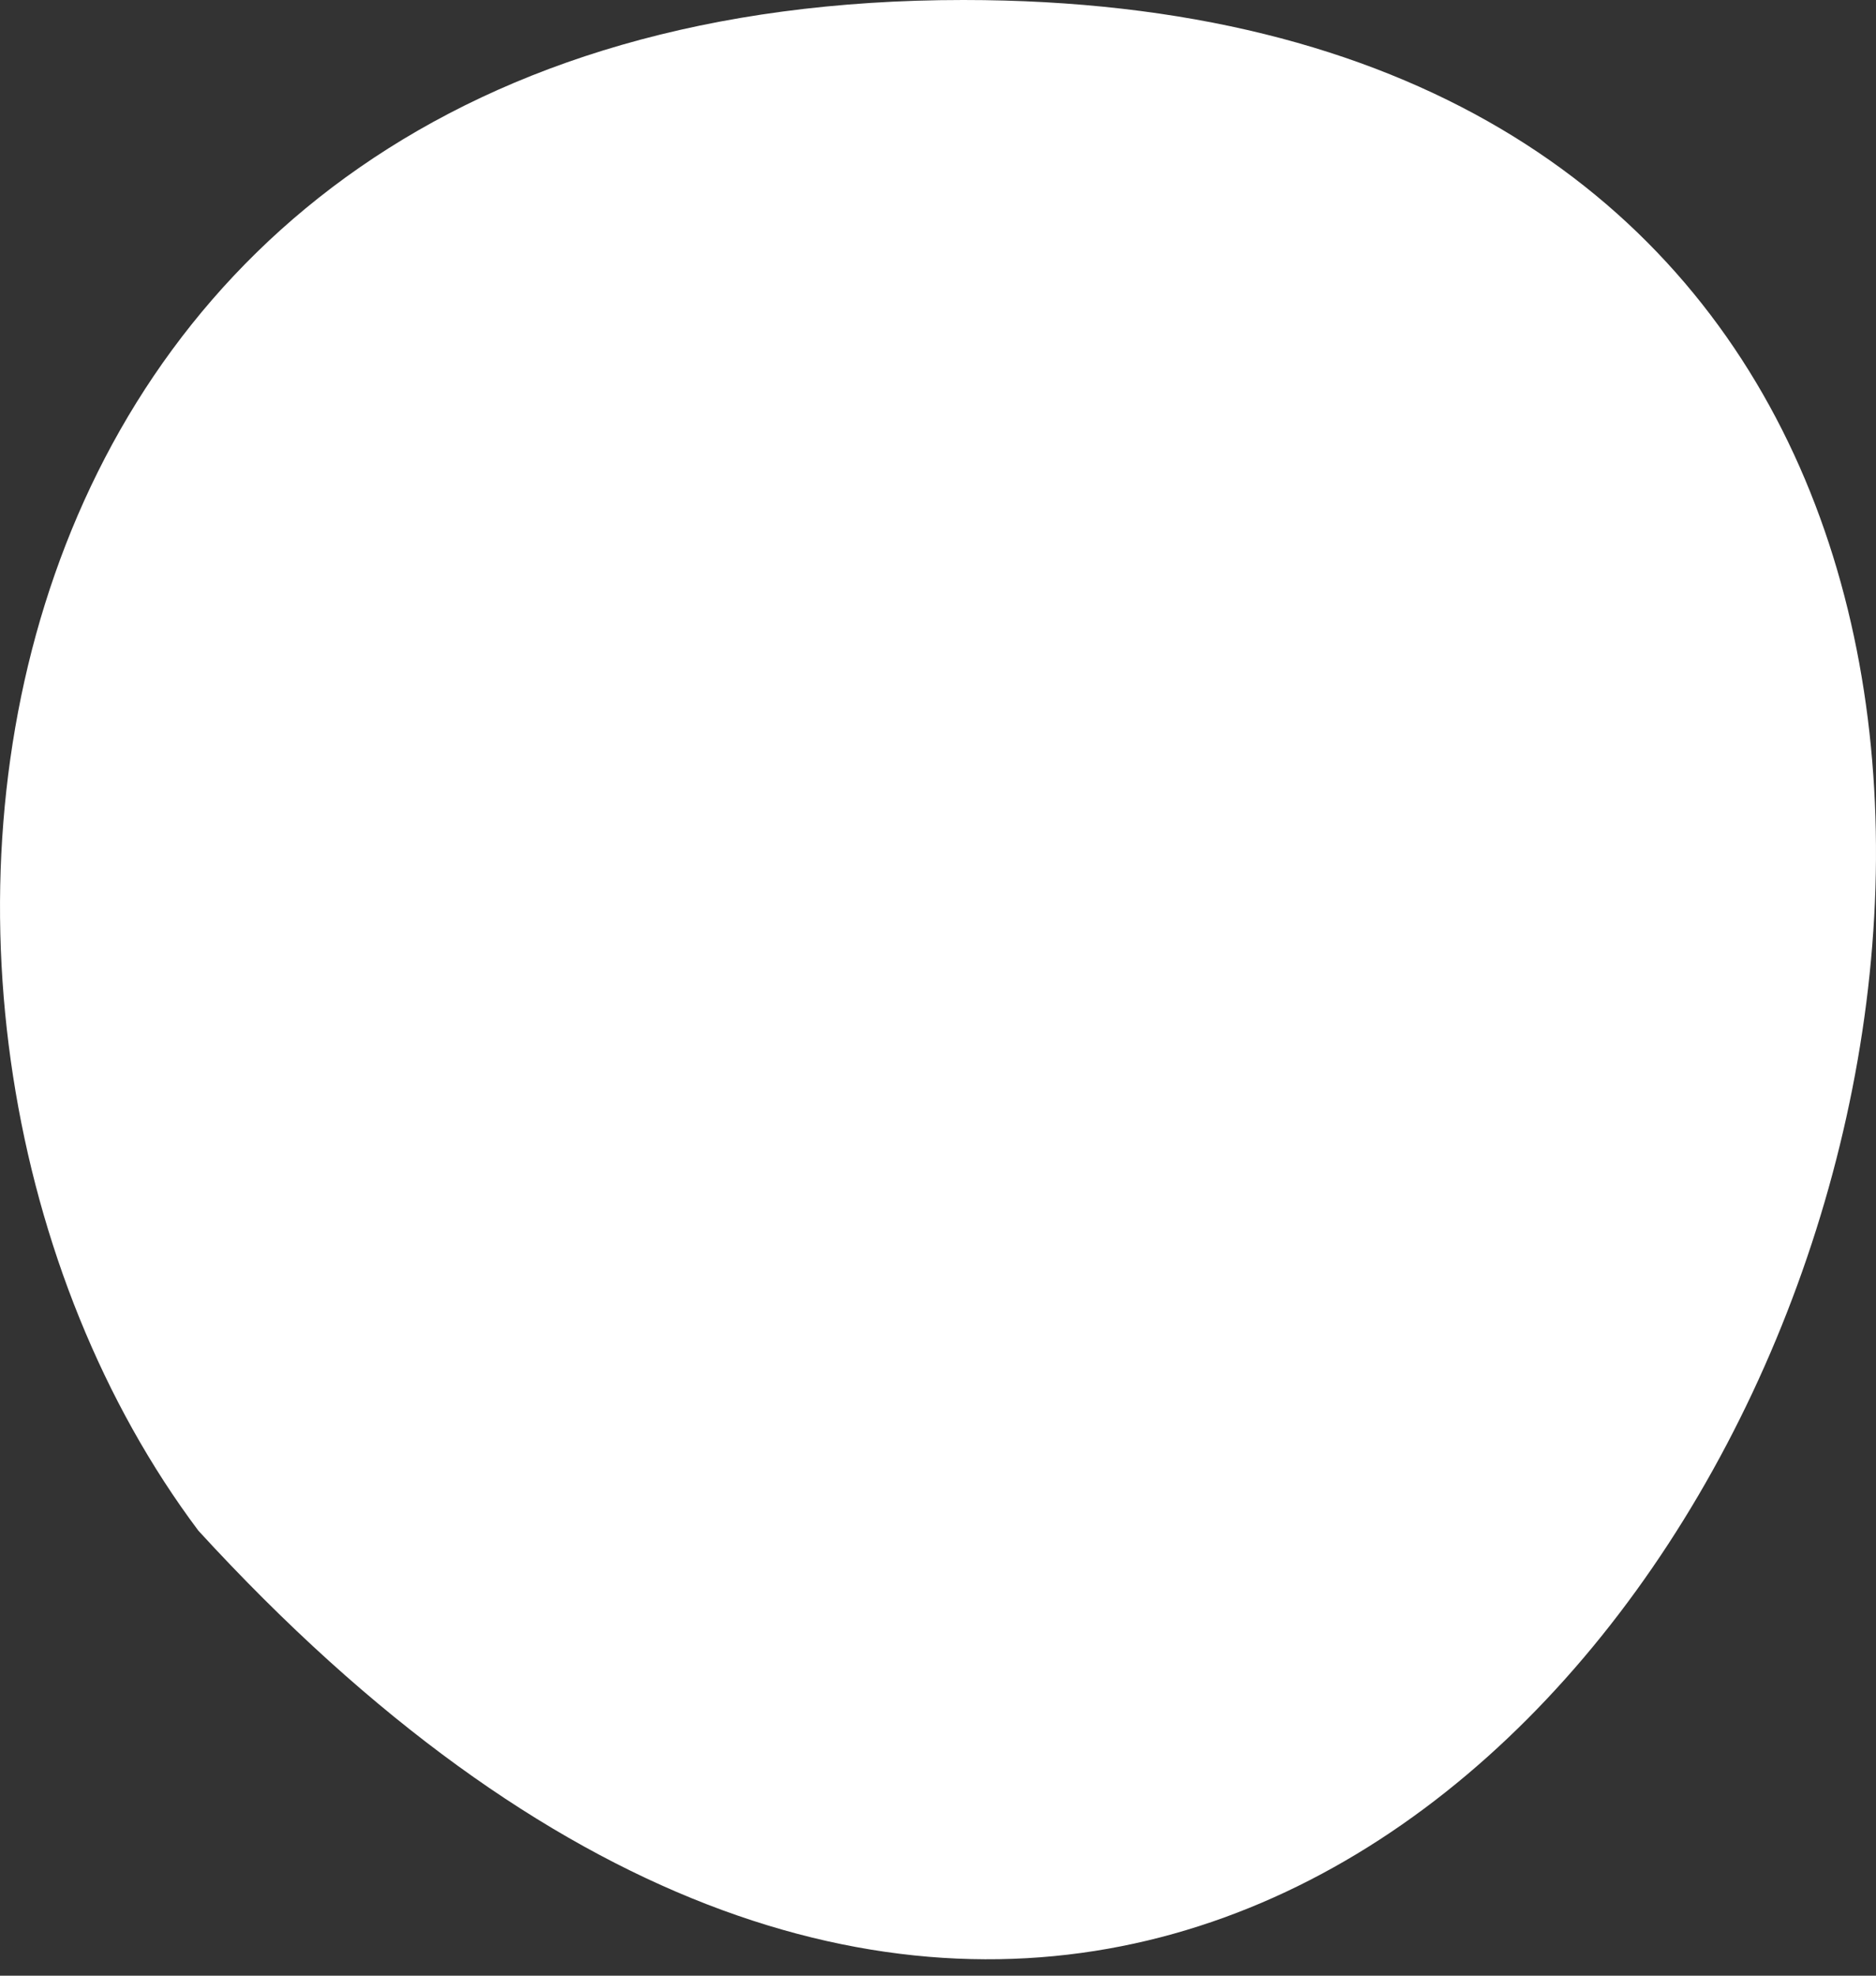 <?xml version="1.0" encoding="UTF-8"?> <svg xmlns="http://www.w3.org/2000/svg" width="19" height="20" viewBox="0 0 19 20" fill="none"><rect x="0" y="0" width="19" height="20" fill="#333333" stroke="none"/> <path fill-rule="evenodd" clip-rule="evenodd" d="M9.756 0C-0.574 0 -1.865 10.33 2.009 15.495C16.213 30.991 27.834 0 9.756 0Z" fill="white"></path> </svg> 